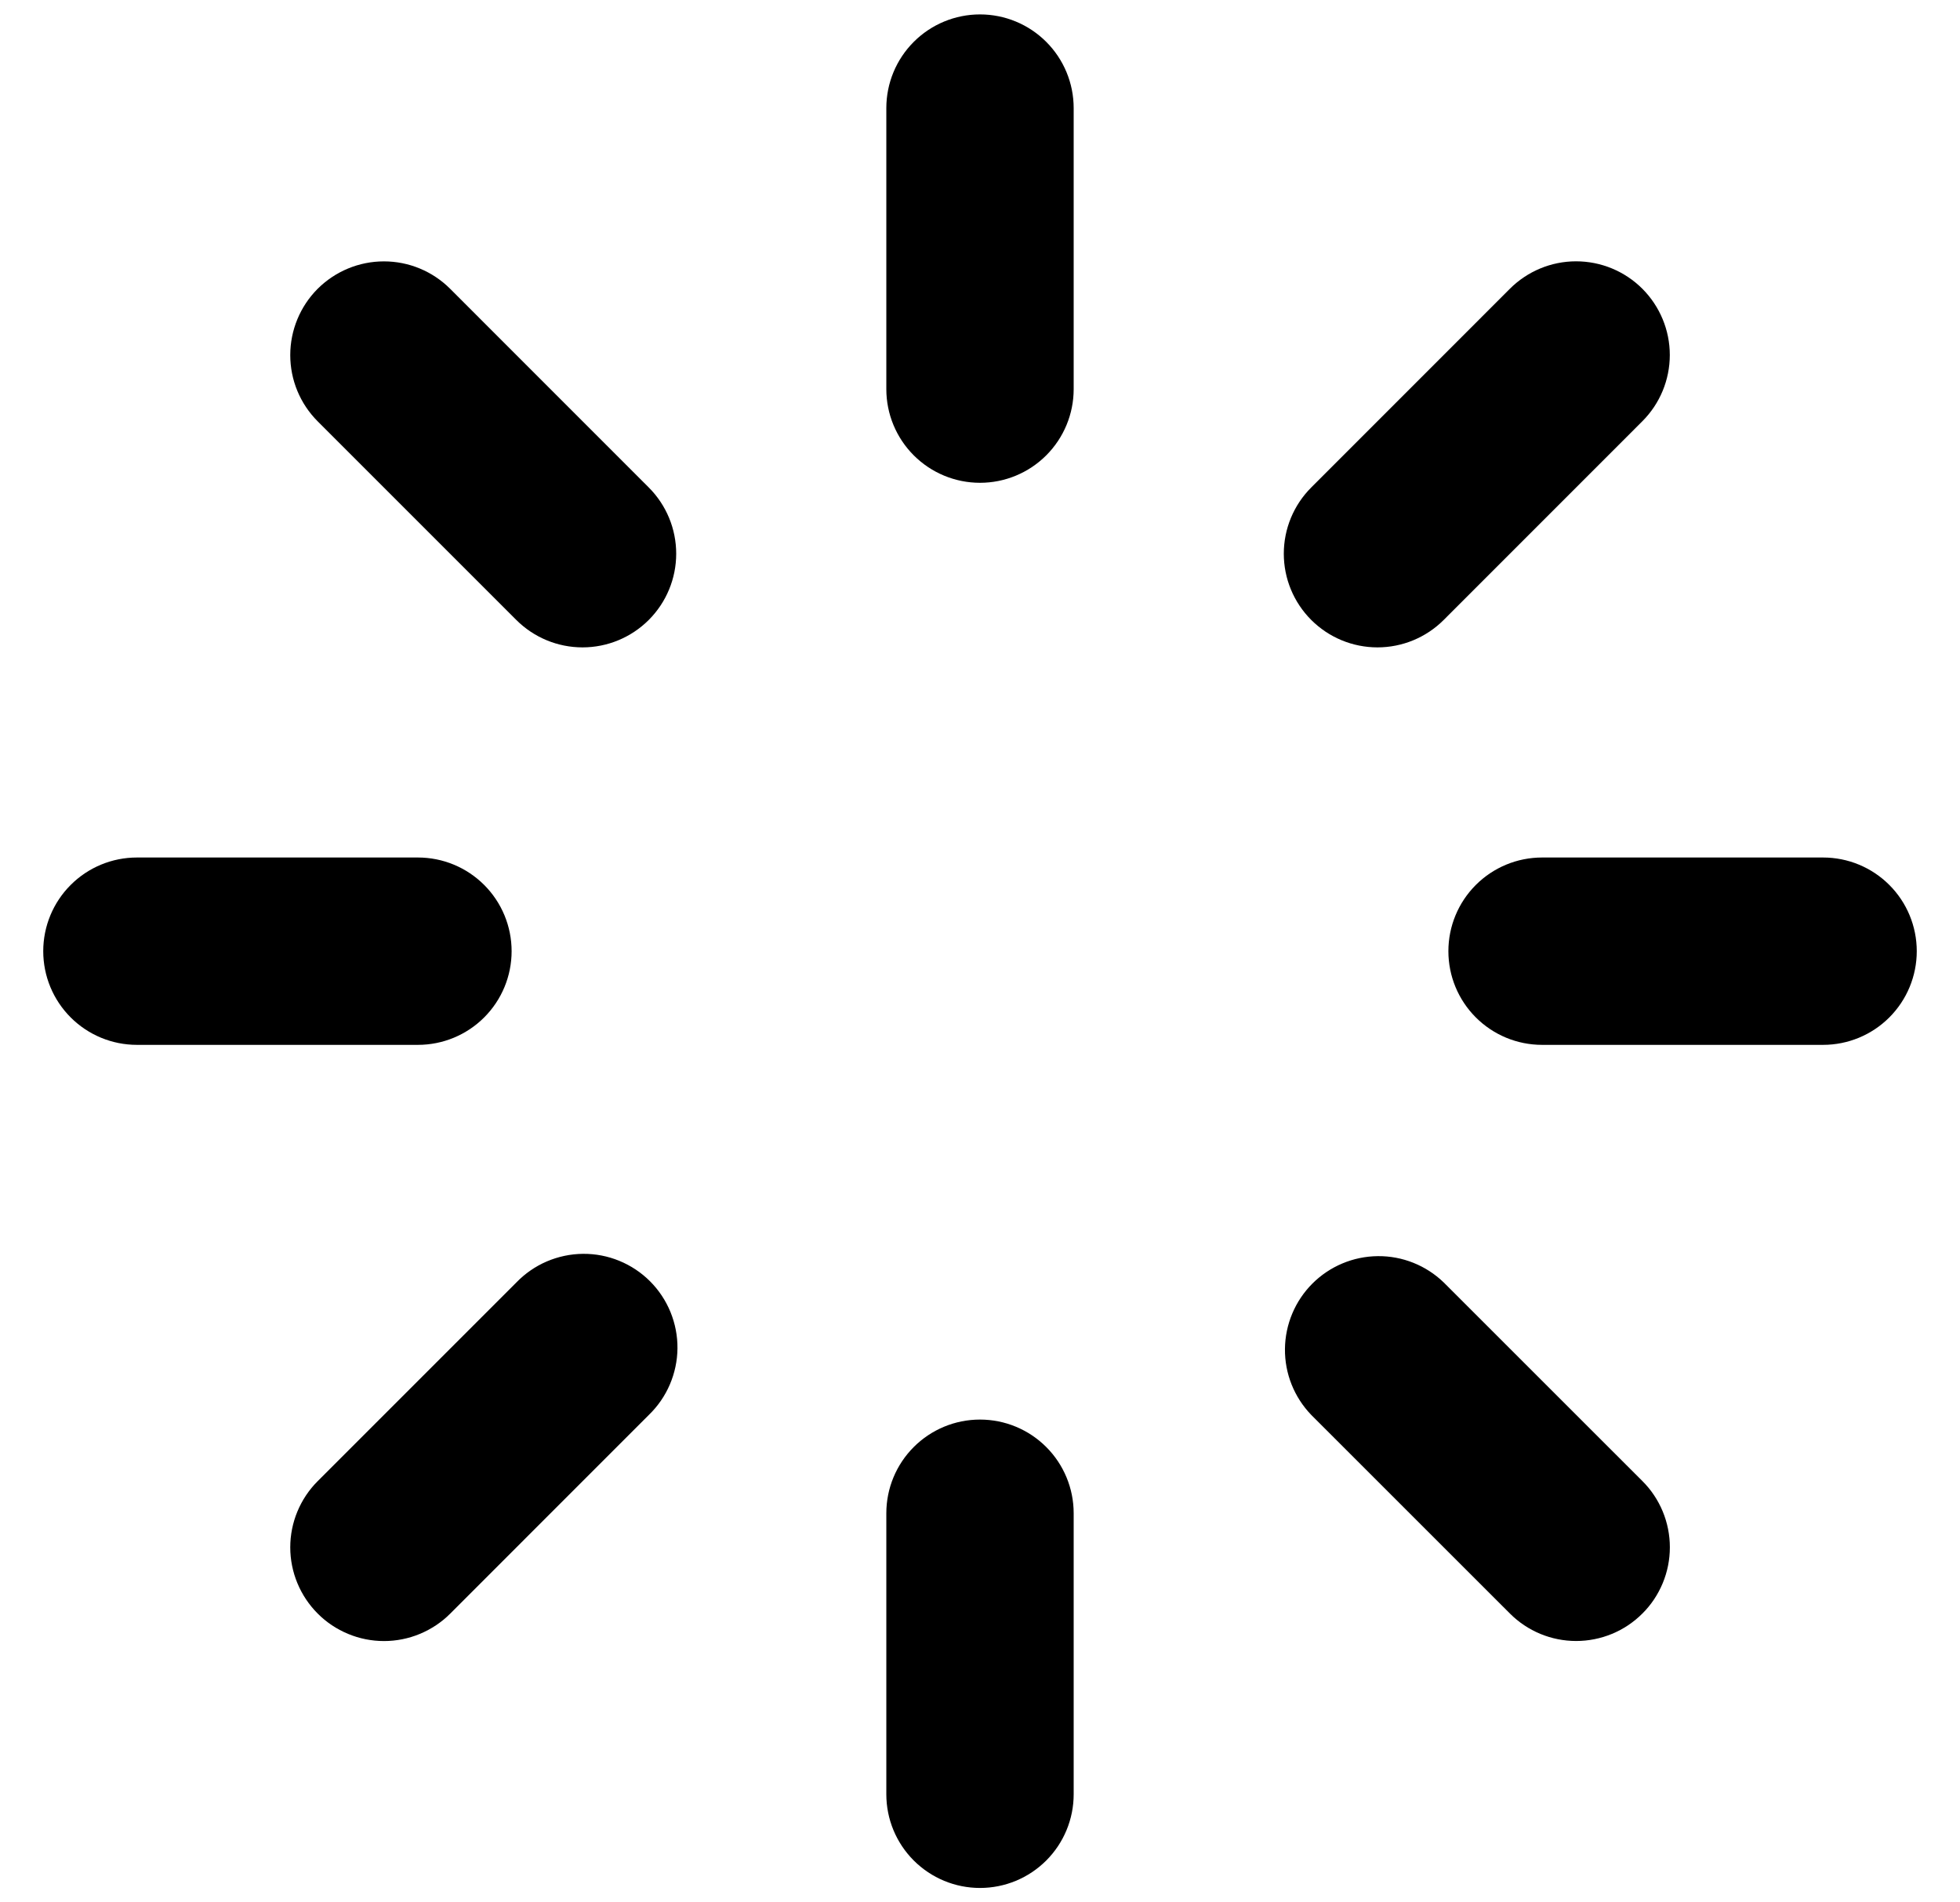 <svg width="34" height="33" viewBox="0 0 34 33" fill="none" xmlns="http://www.w3.org/2000/svg">
<path d="M17 0.25C17.431 0.25 17.844 0.421 18.149 0.726C18.454 1.031 18.625 1.444 18.625 1.875V6.75C18.625 7.181 18.454 7.594 18.149 7.899C17.844 8.204 17.431 8.375 17 8.375C16.569 8.375 16.156 8.204 15.851 7.899C15.546 7.594 15.375 7.181 15.375 6.75V1.875C15.375 1.444 15.546 1.031 15.851 0.726C16.156 0.421 16.569 0.25 17 0.25V0.25ZM17 24.625C17.431 24.625 17.844 24.796 18.149 25.101C18.454 25.406 18.625 25.819 18.625 26.25V31.125C18.625 31.556 18.454 31.969 18.149 32.274C17.844 32.579 17.431 32.75 17 32.75C16.569 32.75 16.156 32.579 15.851 32.274C15.546 31.969 15.375 31.556 15.375 31.125V26.25C15.375 25.819 15.546 25.406 15.851 25.101C16.156 24.796 16.569 24.625 17 24.625V24.625ZM33.25 16.5C33.25 16.931 33.079 17.344 32.774 17.649C32.469 17.954 32.056 18.125 31.625 18.125H26.75C26.319 18.125 25.906 17.954 25.601 17.649C25.296 17.344 25.125 16.931 25.125 16.5C25.125 16.069 25.296 15.656 25.601 15.351C25.906 15.046 26.319 14.875 26.75 14.875H31.625C32.056 14.875 32.469 15.046 32.774 15.351C33.079 15.656 33.25 16.069 33.25 16.5ZM8.875 16.5C8.875 16.931 8.704 17.344 8.399 17.649C8.094 17.954 7.681 18.125 7.25 18.125H2.375C1.944 18.125 1.531 17.954 1.226 17.649C0.921 17.344 0.75 16.931 0.75 16.5C0.75 16.069 0.921 15.656 1.226 15.351C1.531 15.046 1.944 14.875 2.375 14.875H7.25C7.681 14.875 8.094 15.046 8.399 15.351C8.704 15.656 8.875 16.069 8.875 16.5ZM28.49 27.99C28.186 28.295 27.772 28.466 27.341 28.466C26.911 28.466 26.497 28.295 26.193 27.99L22.746 24.544C22.45 24.237 22.286 23.827 22.29 23.401C22.294 22.975 22.465 22.567 22.766 22.266C23.067 21.965 23.475 21.794 23.901 21.79C24.327 21.786 24.737 21.95 25.044 22.246L28.49 25.691C28.642 25.842 28.761 26.021 28.843 26.218C28.925 26.416 28.967 26.627 28.967 26.841C28.967 27.054 28.925 27.266 28.843 27.463C28.761 27.66 28.642 27.84 28.49 27.99V27.99ZM11.254 10.754C10.949 11.059 10.536 11.23 10.105 11.23C9.674 11.23 9.261 11.059 8.956 10.754L5.511 7.309C5.206 7.004 5.035 6.591 5.035 6.16C5.035 5.729 5.206 5.315 5.51 5.01C5.815 4.706 6.228 4.534 6.66 4.534C7.091 4.534 7.504 4.705 7.809 5.01L11.254 8.456C11.559 8.761 11.73 9.174 11.73 9.605C11.73 10.036 11.559 10.449 11.254 10.754V10.754ZM5.511 27.99C5.207 27.686 5.035 27.272 5.035 26.841C5.035 26.411 5.207 25.997 5.511 25.693L8.958 22.246C9.108 22.091 9.287 21.967 9.485 21.882C9.684 21.797 9.897 21.752 10.113 21.75C10.328 21.748 10.542 21.789 10.742 21.871C10.942 21.953 11.123 22.073 11.276 22.226C11.428 22.378 11.549 22.56 11.631 22.76C11.712 22.959 11.754 23.173 11.752 23.389C11.75 23.605 11.705 23.818 11.62 24.016C11.535 24.215 11.411 24.394 11.256 24.544L7.811 27.99C7.66 28.142 7.48 28.261 7.283 28.343C7.086 28.425 6.874 28.467 6.661 28.467C6.447 28.467 6.236 28.425 6.039 28.343C5.841 28.261 5.662 28.142 5.511 27.99V27.99ZM22.746 10.754C22.441 10.449 22.27 10.036 22.27 9.605C22.27 9.174 22.441 8.761 22.746 8.456L26.191 5.01C26.496 4.705 26.909 4.533 27.34 4.533C27.771 4.533 28.185 4.704 28.49 5.009C28.794 5.314 28.966 5.727 28.966 6.158C28.966 6.589 28.795 7.002 28.49 7.307L25.044 10.754C24.739 11.059 24.326 11.23 23.895 11.23C23.464 11.23 23.051 11.059 22.746 10.754V10.754Z" fill="black"/>
</svg>
